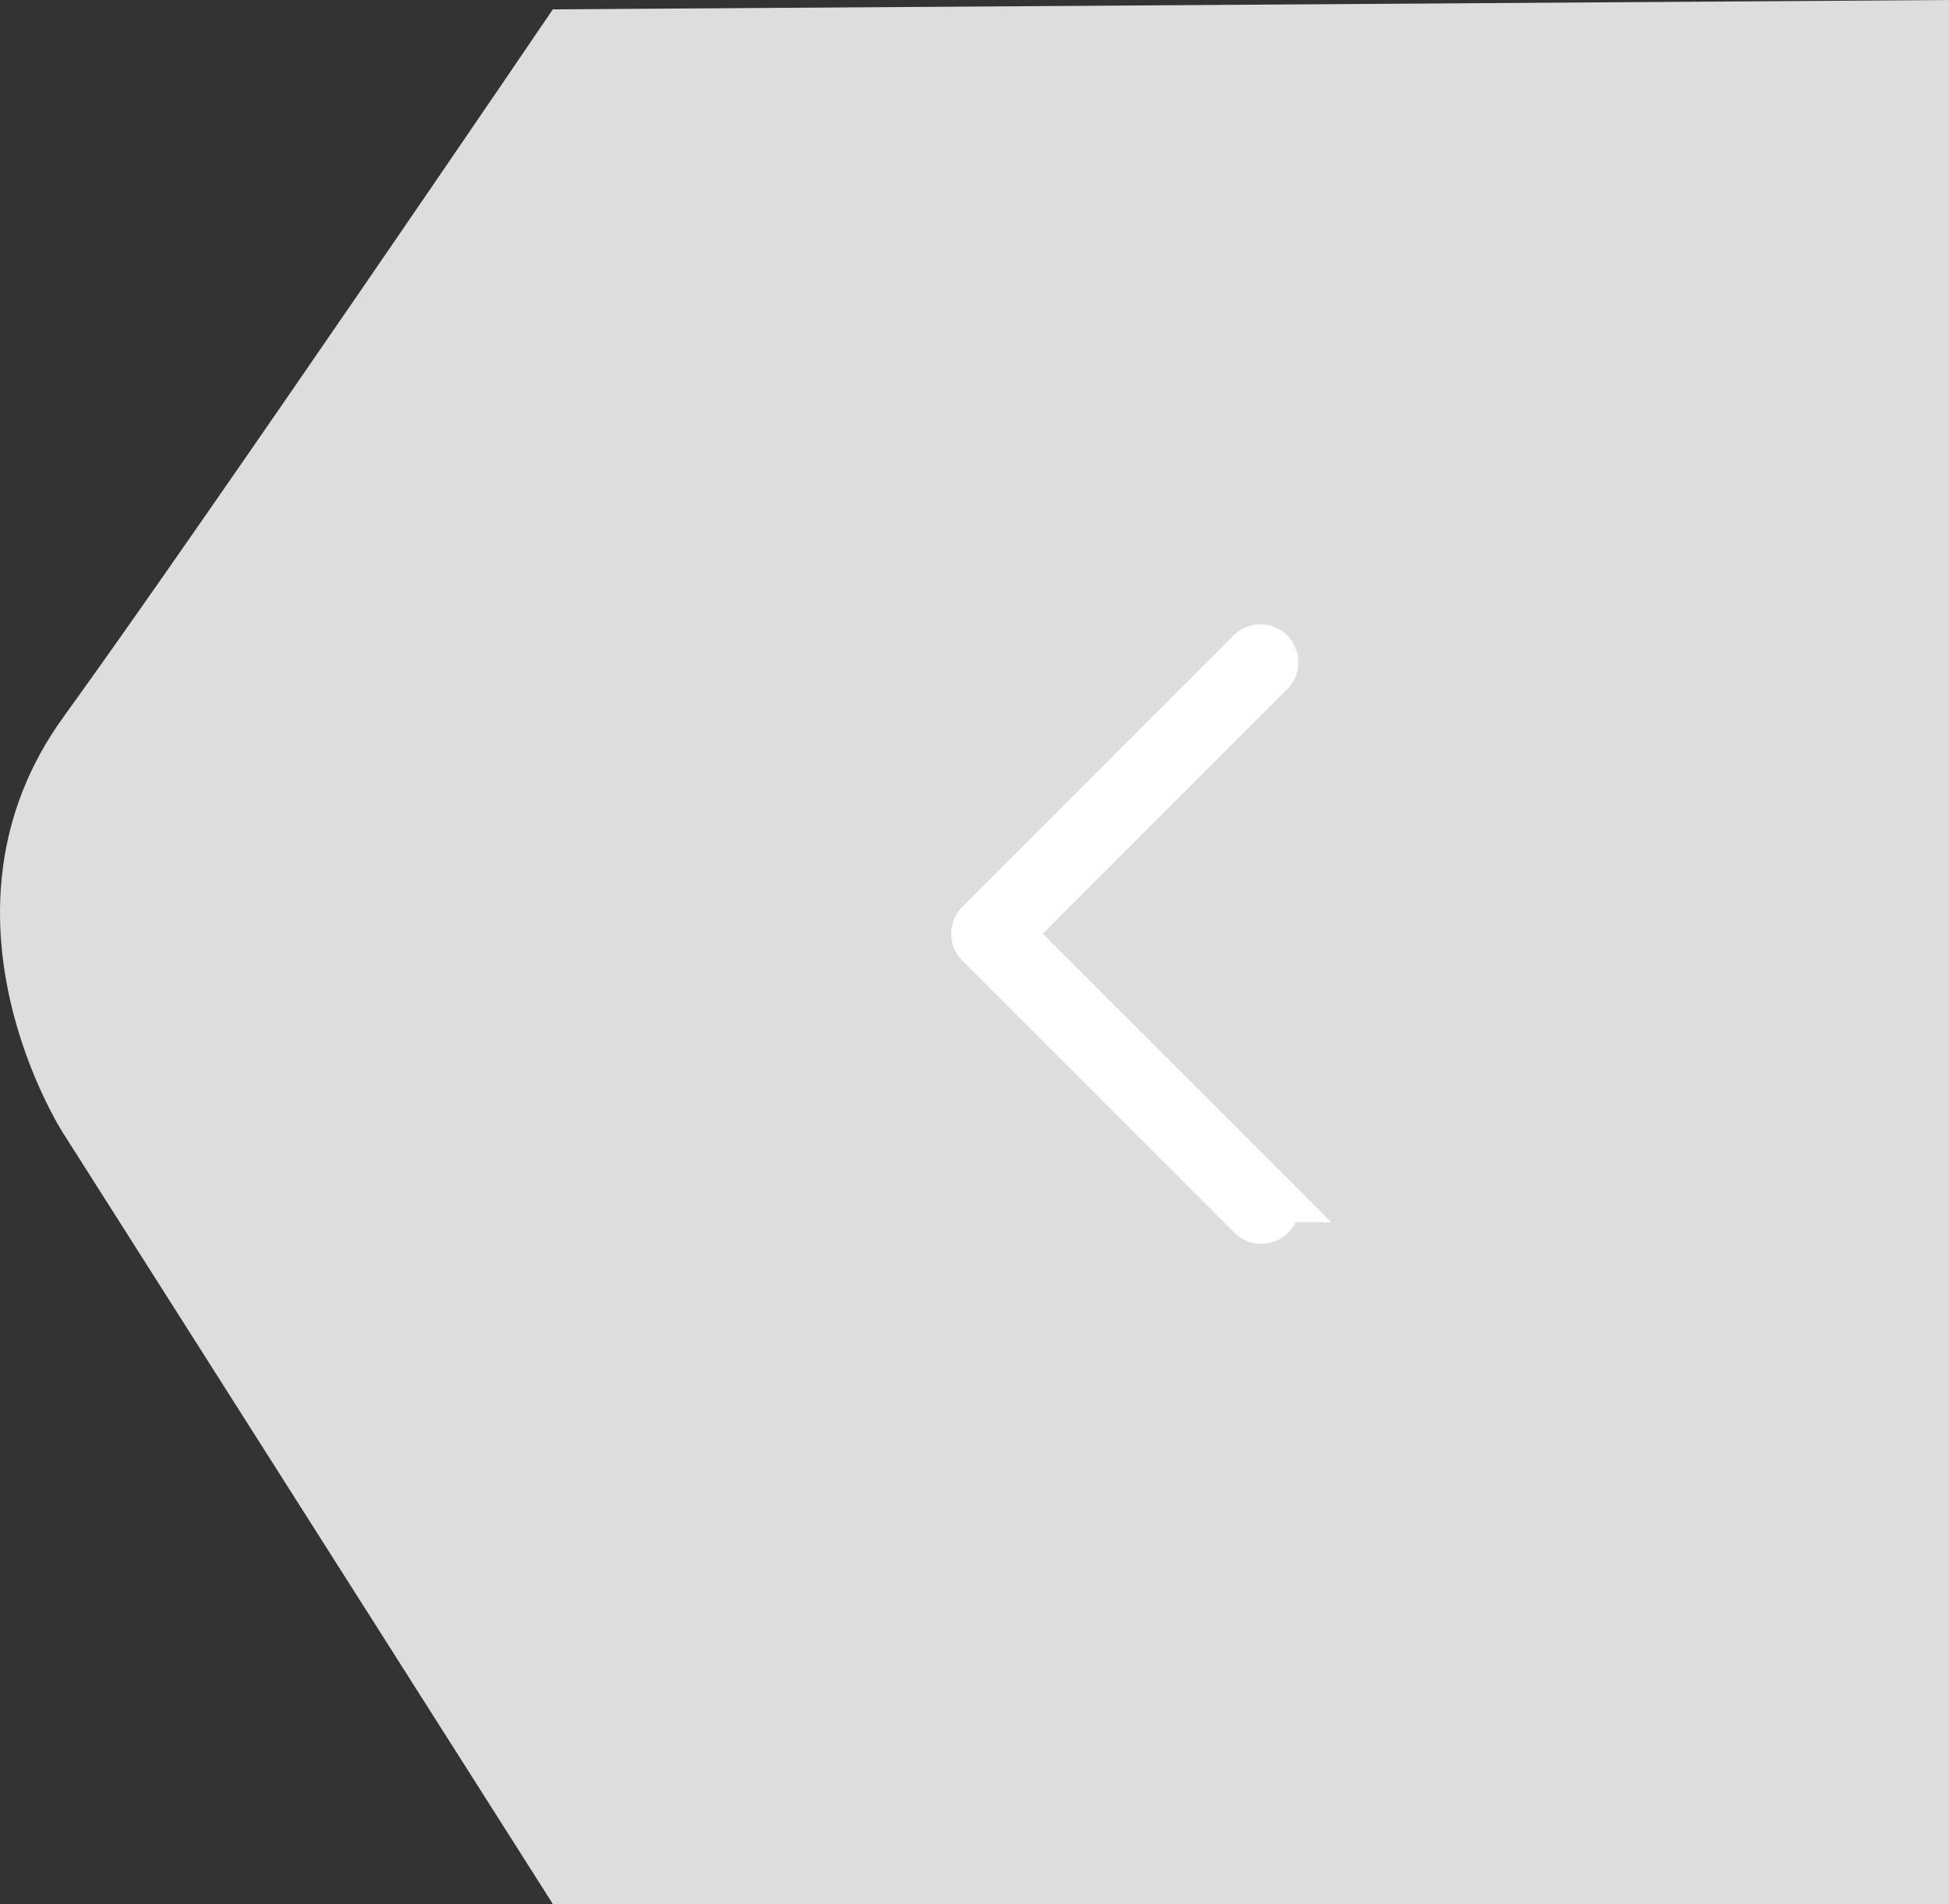 <svg xmlns="http://www.w3.org/2000/svg" width="38.126" height="37.242" viewBox="0 0 38.126 37.242">
  <rect x="0" y="0" width="38.126" height="37.242" fill="#333333" stroke="none"/>
  <g id="Group_26115" data-name="Group 26115" transform="translate(-819.232 -2504.135)">
    <path id="Path_75" data-name="Path 75" d="M3247.358,4646.135v37.242h-27.311l-9.577-15.074s-2.785-4.289,0-8.139,9.577-13.846,9.577-13.846Z" transform="translate(-2390 -2142)" fill="#ddd"/>
    <path id="Path_56" data-name="Path 56" d="M218.721.2a.242.242,0,0,1,.342.342l-5.144,5.145,5.145,5.144a.242.242,0,1,1-.336.348l-.006-.006-5.315-5.315a.242.242,0,0,1,0-.342Z" transform="translate(625.003 2516.711)" fill="#fff" stroke="#fff" stroke-width="1"/>
  </g>
</svg>
